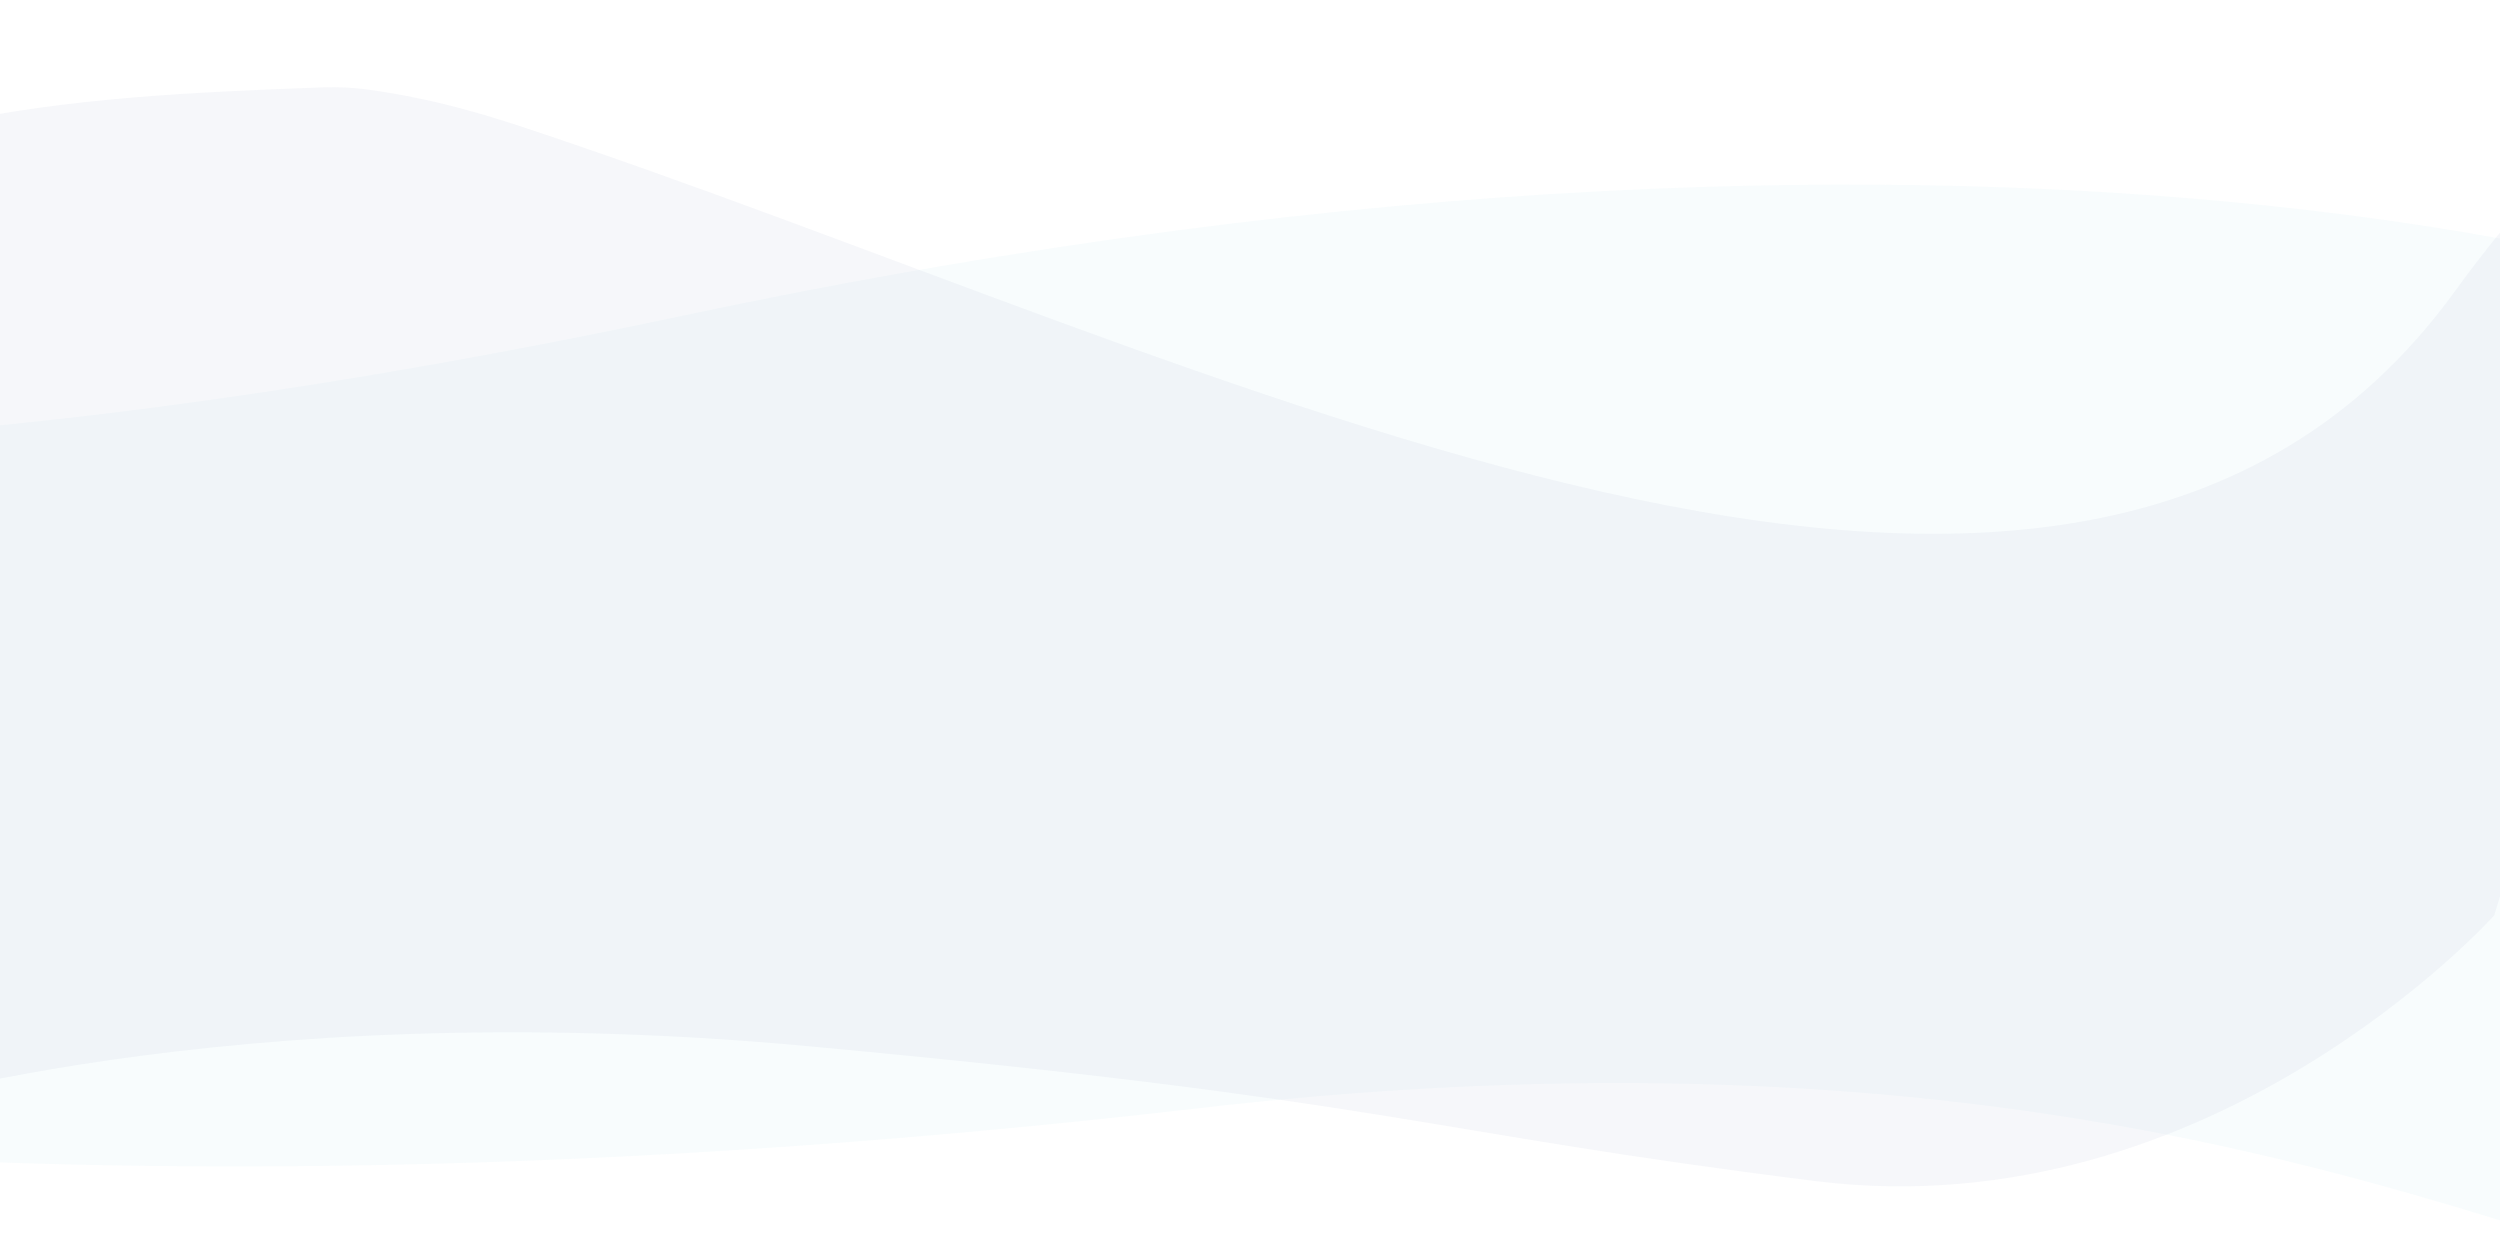 <svg xmlns="http://www.w3.org/2000/svg" viewBox="0 0 1382 690" preserveAspectRatio="none"><path opacity="7.400000e-02" fill="#9ED1DE" d="M-447.6,590.7c0,0,389,105.5,1110.6,21.9 s884.8,246.3,993.3,26.5s-108.5-464.7-108.5-464.7s-402.9-162.8-1169.7,0s-980.7,0-980.7,0L-447.6,590.7z"/><path opacity="0.1" fill="#A1B3CB" d="M-370,148.1c0,0-1.4,71.4,51.5,75.3c29,2.1,66.1-41.2,102.4-69.4 C-96.8,61.4,33.1,53.6,178.2,48.3c8.6-0.3,17.2,0.1,25.7,1.3c18.7,2.6,37.3,6.5,55.5,11.6c8.1,2.2,16.2,4.7,24.3,7.3 c386.4,126.9,860.8,384.2,1072.8,93.3c226.7-311.1,22.3,344.2,22.3,344.2s-156,174.3-375.2,146.9s-234.7-44.7-557.1-74.6 c-322.4-29.9-527.4,37.5-527.4,37.5s-270.2,91.5-315,48.4C-440.7,621.2-370,148.1-370,148.1z"/></svg>
